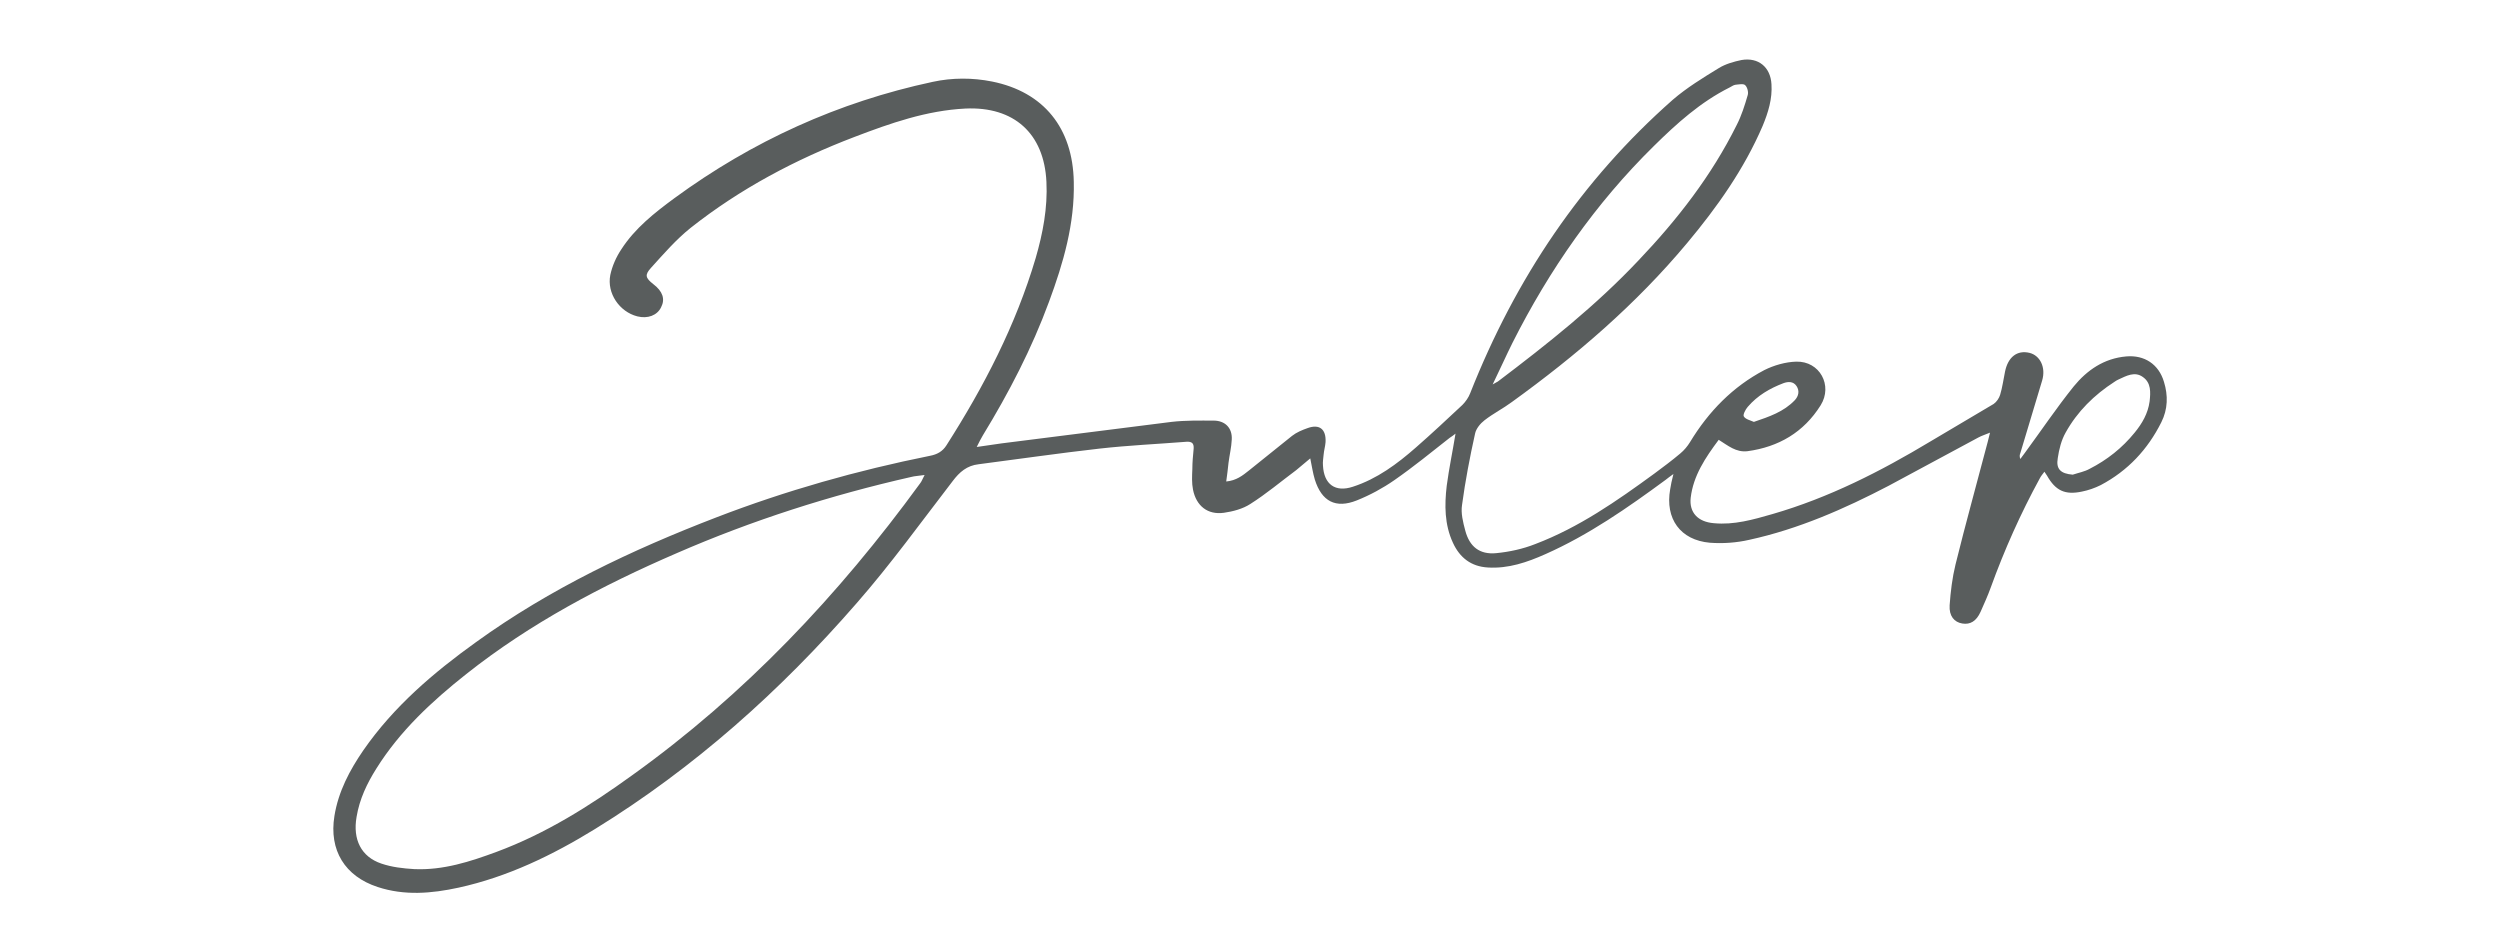 <?xml version="1.0" encoding="utf-8"?>
<svg width="210" height="80" viewBox="0 0 210 80" fill="none" xmlns="http://www.w3.org/2000/svg">
<path d="M181.772 32.074C181.335 30.597 180.131 29.803 178.599 29.94C176.738 30.104 175.315 31.089 174.194 32.457C172.743 34.263 171.458 36.178 170.09 38.039C169.953 38.203 169.843 38.394 169.707 38.558C169.624 38.34 169.652 38.203 169.707 38.066L171.54 31.965C171.868 30.87 171.375 29.858 170.473 29.639C169.433 29.393 168.667 29.995 168.421 31.226C168.284 31.883 168.202 32.539 168.01 33.169C167.928 33.442 167.709 33.77 167.463 33.935L162.155 37.081C157.969 39.598 153.619 41.814 148.885 43.182C147.271 43.647 145.657 44.112 143.961 43.948C142.62 43.839 141.881 43.045 142.018 41.814C142.237 39.954 143.249 38.449 144.371 36.944C145.165 37.437 145.821 38.011 146.779 37.902C149.405 37.546 151.512 36.315 152.935 34.044C153.974 32.375 152.853 30.323 150.883 30.378C149.98 30.405 149.022 30.679 148.201 31.089C145.548 32.484 143.523 34.564 141.963 37.136C141.745 37.491 141.471 37.82 141.143 38.093C140.431 38.695 139.692 39.242 138.954 39.79C135.807 42.088 132.634 44.304 128.967 45.699C127.928 46.11 126.806 46.356 125.684 46.465C124.289 46.602 123.441 45.918 123.085 44.578C122.893 43.866 122.702 43.1 122.811 42.416C123.085 40.392 123.468 38.394 123.906 36.424C123.988 36.014 124.343 35.576 124.699 35.303C125.438 34.728 126.259 34.318 126.997 33.77C132.415 29.858 137.422 25.562 141.717 20.419C144.234 17.409 146.505 14.208 148.065 10.569C148.53 9.447 148.885 8.298 148.803 7.067C148.721 5.644 147.709 4.796 146.286 5.042C145.63 5.179 144.946 5.371 144.371 5.726C143.03 6.547 141.69 7.368 140.513 8.38C132.852 15.138 127.326 23.346 123.495 33.032C123.359 33.387 123.112 33.743 122.839 34.017C121.553 35.221 120.267 36.424 118.954 37.573C117.367 38.969 115.67 40.227 113.646 40.884C112.168 41.377 111.211 40.693 111.129 39.106C111.101 38.805 111.156 38.504 111.183 38.203C111.211 37.847 111.32 37.491 111.347 37.136C111.402 36.041 110.828 35.603 109.843 35.959C109.378 36.123 108.912 36.315 108.529 36.616L104.918 39.516C104.371 39.954 103.851 40.364 103.003 40.446C103.085 39.899 103.139 39.379 103.194 38.887C103.276 38.23 103.44 37.573 103.468 36.917C103.522 35.932 102.893 35.33 101.936 35.33C100.759 35.33 99.583 35.303 98.406 35.439L84.124 37.245L82.045 37.546C82.264 37.108 82.4 36.835 82.565 36.561C84.753 32.977 86.669 29.283 88.119 25.343C89.323 22.088 90.28 18.804 90.198 15.275C90.116 10.761 87.681 7.724 83.331 6.848C81.689 6.52 79.993 6.52 78.351 6.875C70.417 8.572 63.194 11.855 56.655 16.643C54.986 17.874 53.344 19.16 52.195 20.939C51.757 21.595 51.429 22.334 51.265 23.1C50.964 24.632 52.031 26.192 53.536 26.575C54.411 26.794 55.205 26.493 55.533 25.809C55.889 25.125 55.67 24.468 54.876 23.866C54.22 23.346 54.138 23.1 54.685 22.498C55.752 21.322 56.791 20.118 58.023 19.133C62.181 15.85 66.833 13.387 71.785 11.499C74.794 10.35 77.831 9.283 81.087 9.119C85.164 8.927 87.708 11.198 87.9 15.275C88.009 17.464 87.599 19.598 86.997 21.677C85.328 27.313 82.647 32.484 79.5 37.409C79.172 37.929 78.707 38.175 78.132 38.285C72.004 39.516 66.012 41.212 60.184 43.456C53.071 46.192 46.203 49.448 39.992 53.935C36.408 56.507 33.07 59.352 30.526 63.018C29.377 64.687 28.419 66.493 28.091 68.545C27.626 71.418 28.966 73.607 31.73 74.51C33.973 75.248 36.244 75.057 38.515 74.564C42.646 73.661 46.422 71.828 49.979 69.639C58.324 64.496 65.547 58.039 71.949 50.679C74.822 47.396 77.366 43.866 80.02 40.419C80.595 39.653 81.224 39.106 82.209 38.996C85.602 38.558 88.967 38.066 92.359 37.683C94.795 37.409 97.23 37.3 99.665 37.108C100.13 37.081 100.294 37.245 100.267 37.683C100.212 38.257 100.157 38.832 100.157 39.407C100.13 39.981 100.102 40.583 100.212 41.13C100.485 42.498 101.443 43.264 102.811 43.073C103.577 42.963 104.398 42.745 105.027 42.334C106.368 41.486 107.599 40.446 108.885 39.489L110.062 38.504C110.198 39.16 110.28 39.735 110.445 40.282C111.019 42.115 112.196 42.745 113.974 42.033C115.068 41.595 116.135 41.021 117.12 40.337C118.735 39.215 120.239 37.984 121.772 36.78C121.936 36.671 122.1 36.561 122.264 36.424C122.018 37.929 121.717 39.352 121.525 40.802C121.334 42.416 121.334 44.058 122.045 45.59C122.62 46.849 123.577 47.587 124.973 47.669C126.696 47.779 128.283 47.231 129.816 46.547C133.454 44.933 136.71 42.662 139.911 40.309C140.076 40.173 140.267 40.036 140.568 39.817C140.431 40.364 140.349 40.72 140.294 41.103C139.857 43.565 141.143 45.371 143.632 45.59C144.727 45.672 145.876 45.59 146.943 45.344C151.074 44.441 154.932 42.745 158.653 40.802L166.177 36.753C166.478 36.589 166.779 36.506 167.162 36.342C167.08 36.698 167.025 36.889 166.971 37.108C166.068 40.556 165.11 43.976 164.262 47.423C163.988 48.545 163.851 49.694 163.769 50.843C163.715 51.746 164.152 52.266 164.836 52.375C165.493 52.485 166.013 52.184 166.369 51.39C166.67 50.706 166.971 50.05 167.217 49.366C168.366 46.192 169.734 43.127 171.348 40.173C171.43 40.008 171.567 39.844 171.731 39.625L171.95 39.954C172.661 41.212 173.455 41.595 174.878 41.294C175.425 41.185 175.972 40.993 176.464 40.747C178.735 39.543 180.404 37.765 181.553 35.467C182.101 34.372 182.128 33.223 181.772 32.074ZM146.806 34.181C147.627 33.223 148.667 32.621 149.816 32.184C150.199 32.047 150.637 32.019 150.91 32.43C151.184 32.84 151.074 33.278 150.773 33.606C149.843 34.591 148.612 35.002 147.326 35.439C147.025 35.303 146.615 35.221 146.478 34.974C146.396 34.837 146.615 34.4 146.806 34.181ZM127.052 28.791C130.144 22.662 134.029 17.081 138.926 12.265C140.842 10.377 142.839 8.572 145.301 7.341C145.465 7.258 145.602 7.149 145.766 7.122C146.04 7.094 146.45 7.012 146.587 7.149C146.779 7.313 146.888 7.751 146.806 7.997C146.56 8.845 146.286 9.721 145.876 10.514C143.769 14.755 140.896 18.449 137.64 21.869C134.056 25.672 129.98 28.9 125.821 32.047C125.739 32.101 125.657 32.129 125.383 32.293C126.012 31.007 126.505 29.885 127.052 28.791ZM77.284 40.61C70.444 49.995 62.564 58.34 53.098 65.125C49.541 67.697 45.847 70.022 41.716 71.555C39.5 72.375 37.229 73.114 34.794 73.005C33.864 72.95 32.906 72.841 32.031 72.54C30.334 71.965 29.623 70.515 29.951 68.627C30.197 67.122 30.827 65.809 31.62 64.55C33.59 61.404 36.271 58.914 39.172 56.616C44.562 52.348 50.581 49.174 56.846 46.465C63.194 43.702 69.787 41.595 76.545 40.063C76.846 39.981 77.147 39.981 77.667 39.899C77.476 40.255 77.421 40.446 77.284 40.61ZM180.568 33.716C180.432 34.728 179.939 35.576 179.31 36.342C178.27 37.628 176.984 38.641 175.534 39.379C175.096 39.625 174.604 39.708 174.111 39.872C173.099 39.79 172.689 39.407 172.853 38.476C172.962 37.738 173.154 36.971 173.51 36.342C174.495 34.564 175.917 33.169 177.614 32.074C177.723 31.992 177.832 31.937 177.942 31.883C178.599 31.582 179.31 31.171 179.994 31.664C180.705 32.156 180.651 32.95 180.568 33.716Z" fill="#595D5D"/>
</svg>
